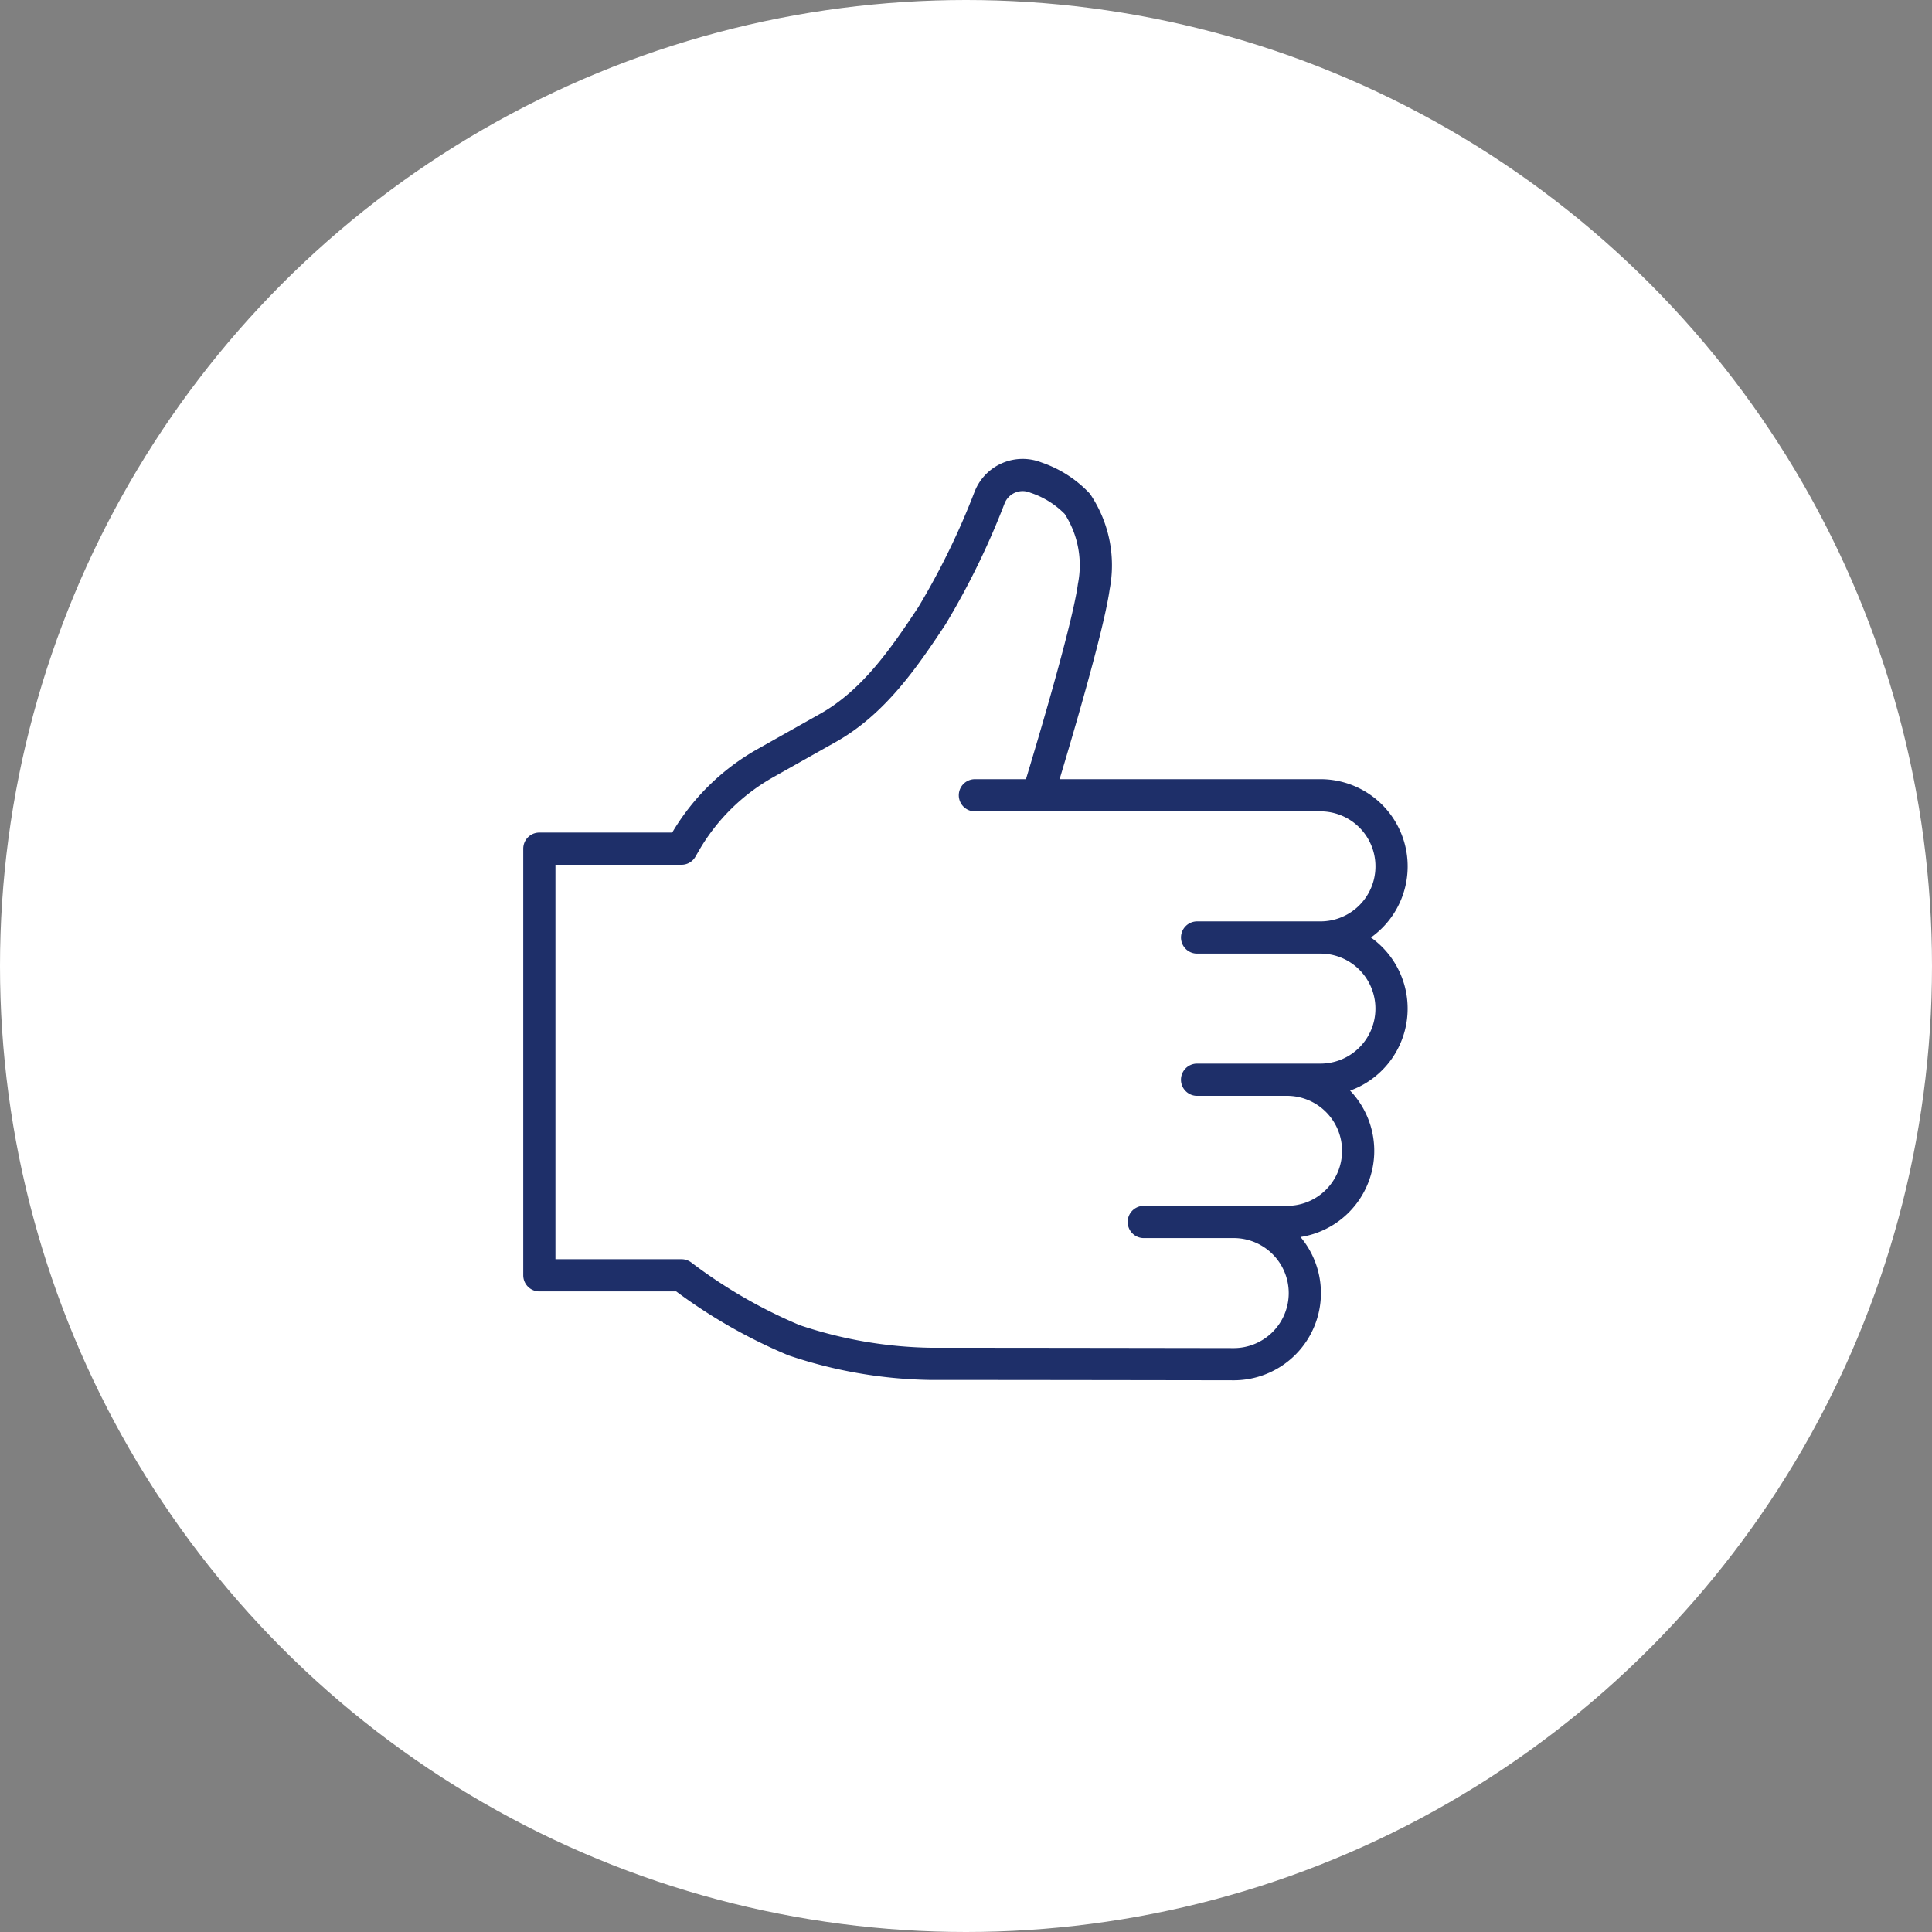 <svg xmlns="http://www.w3.org/2000/svg" width="120" height="120"><rect width="100%" height="100%" fill="#808080" stroke="none"/><g data-name="グループ 18849" transform="translate(-400 -3413)"><circle data-name="楕円形 775" cx="60" cy="60" r="60" transform="translate(400 3413)" fill="#fff"/><path data-name="パス 41879" d="M474.354 3471.229h7.729a4.417 4.417 0 0 0 0-8.833h-21.531m13.8 17.667h7.729a4.417 4.417 0 0 0 0-8.833h-7.727m-3.312 17.668h8.833a4.417 4.417 0 1 0 0-8.833h-5.521m-9.89-17.667s3.065-9.944 3.473-12.961a6.891 6.891 0 0 0-1.024-5.145 6.358 6.358 0 0 0-2.566-1.627 2.205 2.205 0 0 0-2.876 1.224 46.844 46.844 0 0 1-3.585 7.353c-1.745 2.639-3.625 5.373-6.449 6.963l-3.894 2.193a13.31 13.31 0 0 0-5 4.942l-.215.372H433.5v26.5h8.833a31.987 31.987 0 0 0 6.986 4.033 27.825 27.825 0 0 0 8.472 1.467c6.56 0 18.771.021 18.771.021a4.417 4.417 0 1 0 0-8.833h-5.52" fill="none" stroke="#1e2f69" stroke-linecap="round" stroke-linejoin="round" stroke-width="2"/></g></svg>